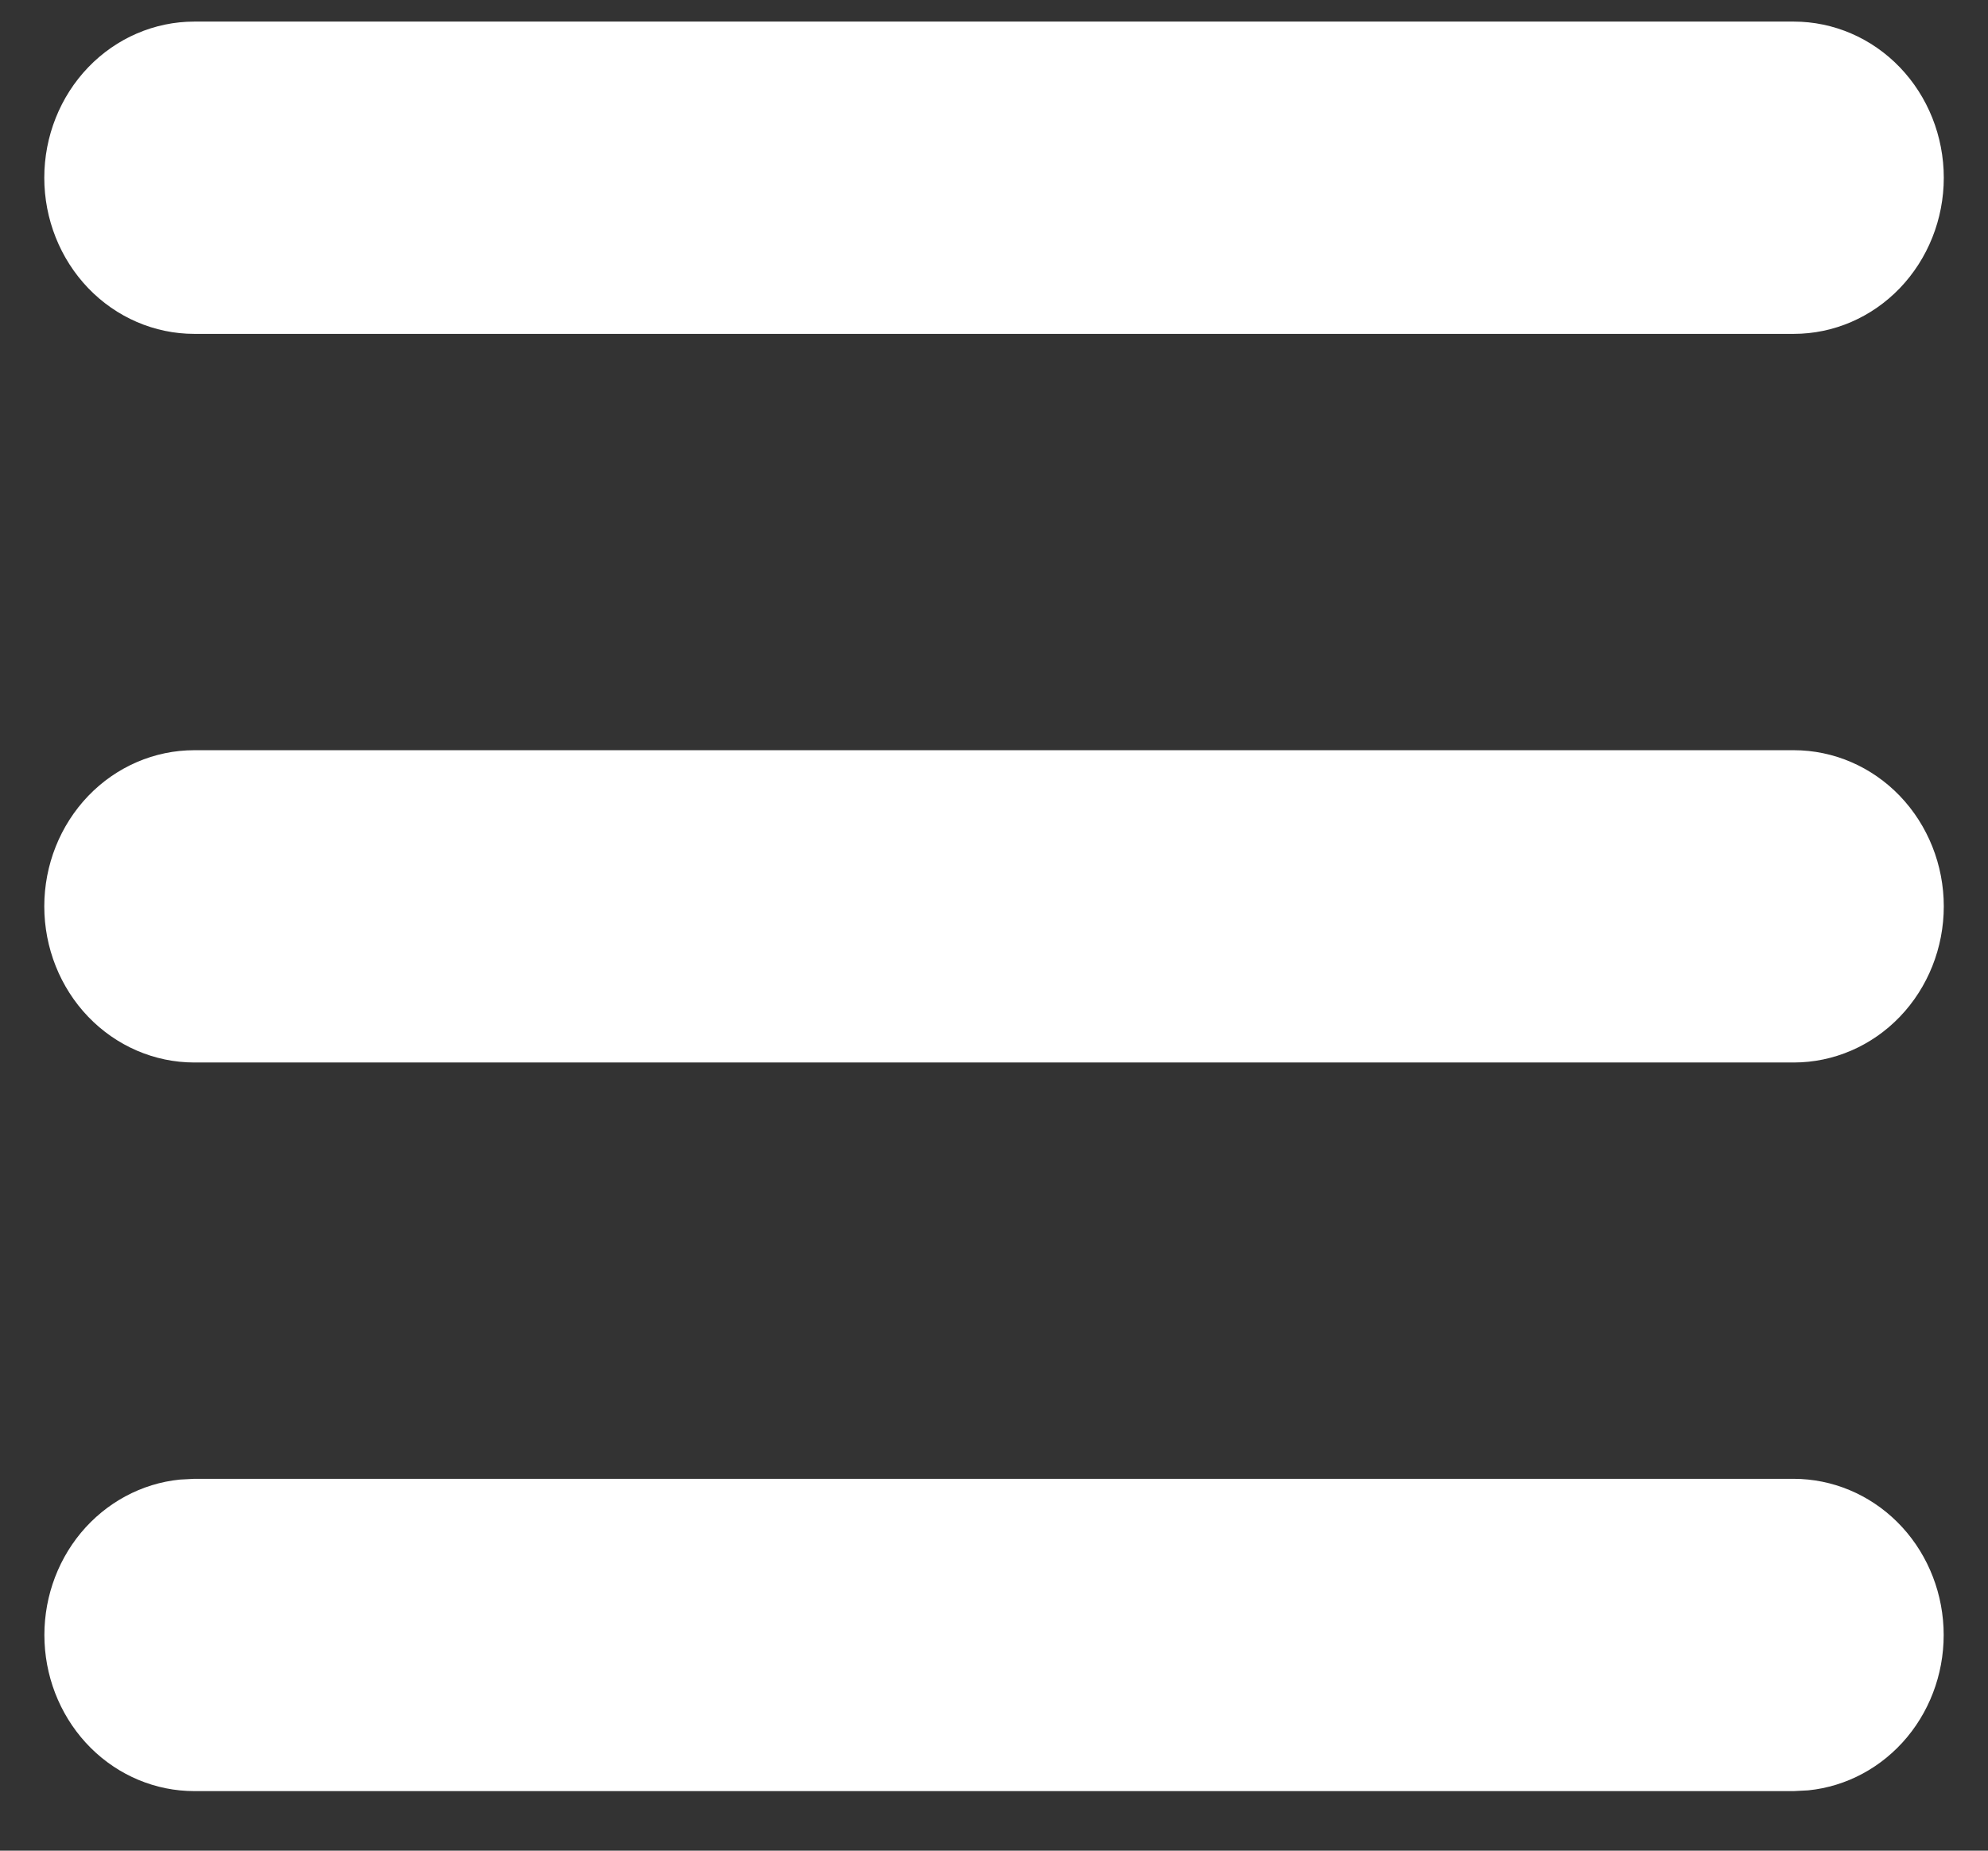 <svg width="29" height="27" viewBox="0 0 29 27" fill="none" xmlns="http://www.w3.org/2000/svg">
<rect x="0" y="0" width="29" height="27" fill="#333333" stroke="none"/>
<path d="M26.167 21.575C26.729 21.576 27.269 21.801 27.676 22.205C28.082 22.608 28.324 23.16 28.351 23.744C28.378 24.328 28.188 24.901 27.821 25.343C27.453 25.786 26.936 26.064 26.377 26.12L26.167 26.131H2.834C2.272 26.131 1.732 25.906 1.325 25.502C0.919 25.098 0.677 24.547 0.65 23.963C0.623 23.378 0.813 22.806 1.18 22.363C1.548 21.921 2.065 21.642 2.624 21.586L2.834 21.575H26.167ZM26.167 10.945C26.747 10.945 27.304 11.185 27.714 11.612C28.124 12.04 28.355 12.619 28.355 13.223C28.355 13.827 28.124 14.407 27.714 14.834C27.304 15.261 26.747 15.501 26.167 15.501H2.834C2.254 15.501 1.697 15.261 1.287 14.834C0.877 14.407 0.646 13.827 0.646 13.223C0.646 12.619 0.877 12.04 1.287 11.612C1.697 11.185 2.254 10.945 2.834 10.945H26.167ZM26.167 0.315C26.747 0.315 27.304 0.555 27.714 0.982C28.124 1.409 28.355 1.989 28.355 2.593C28.355 3.197 28.124 3.776 27.714 4.204C27.304 4.631 26.747 4.871 26.167 4.871H2.834C2.254 4.871 1.697 4.631 1.287 4.204C0.877 3.776 0.646 3.197 0.646 2.593C0.646 1.989 0.877 1.409 1.287 0.982C1.697 0.555 2.254 0.315 2.834 0.315H26.167Z" fill="white"/>
</svg>
